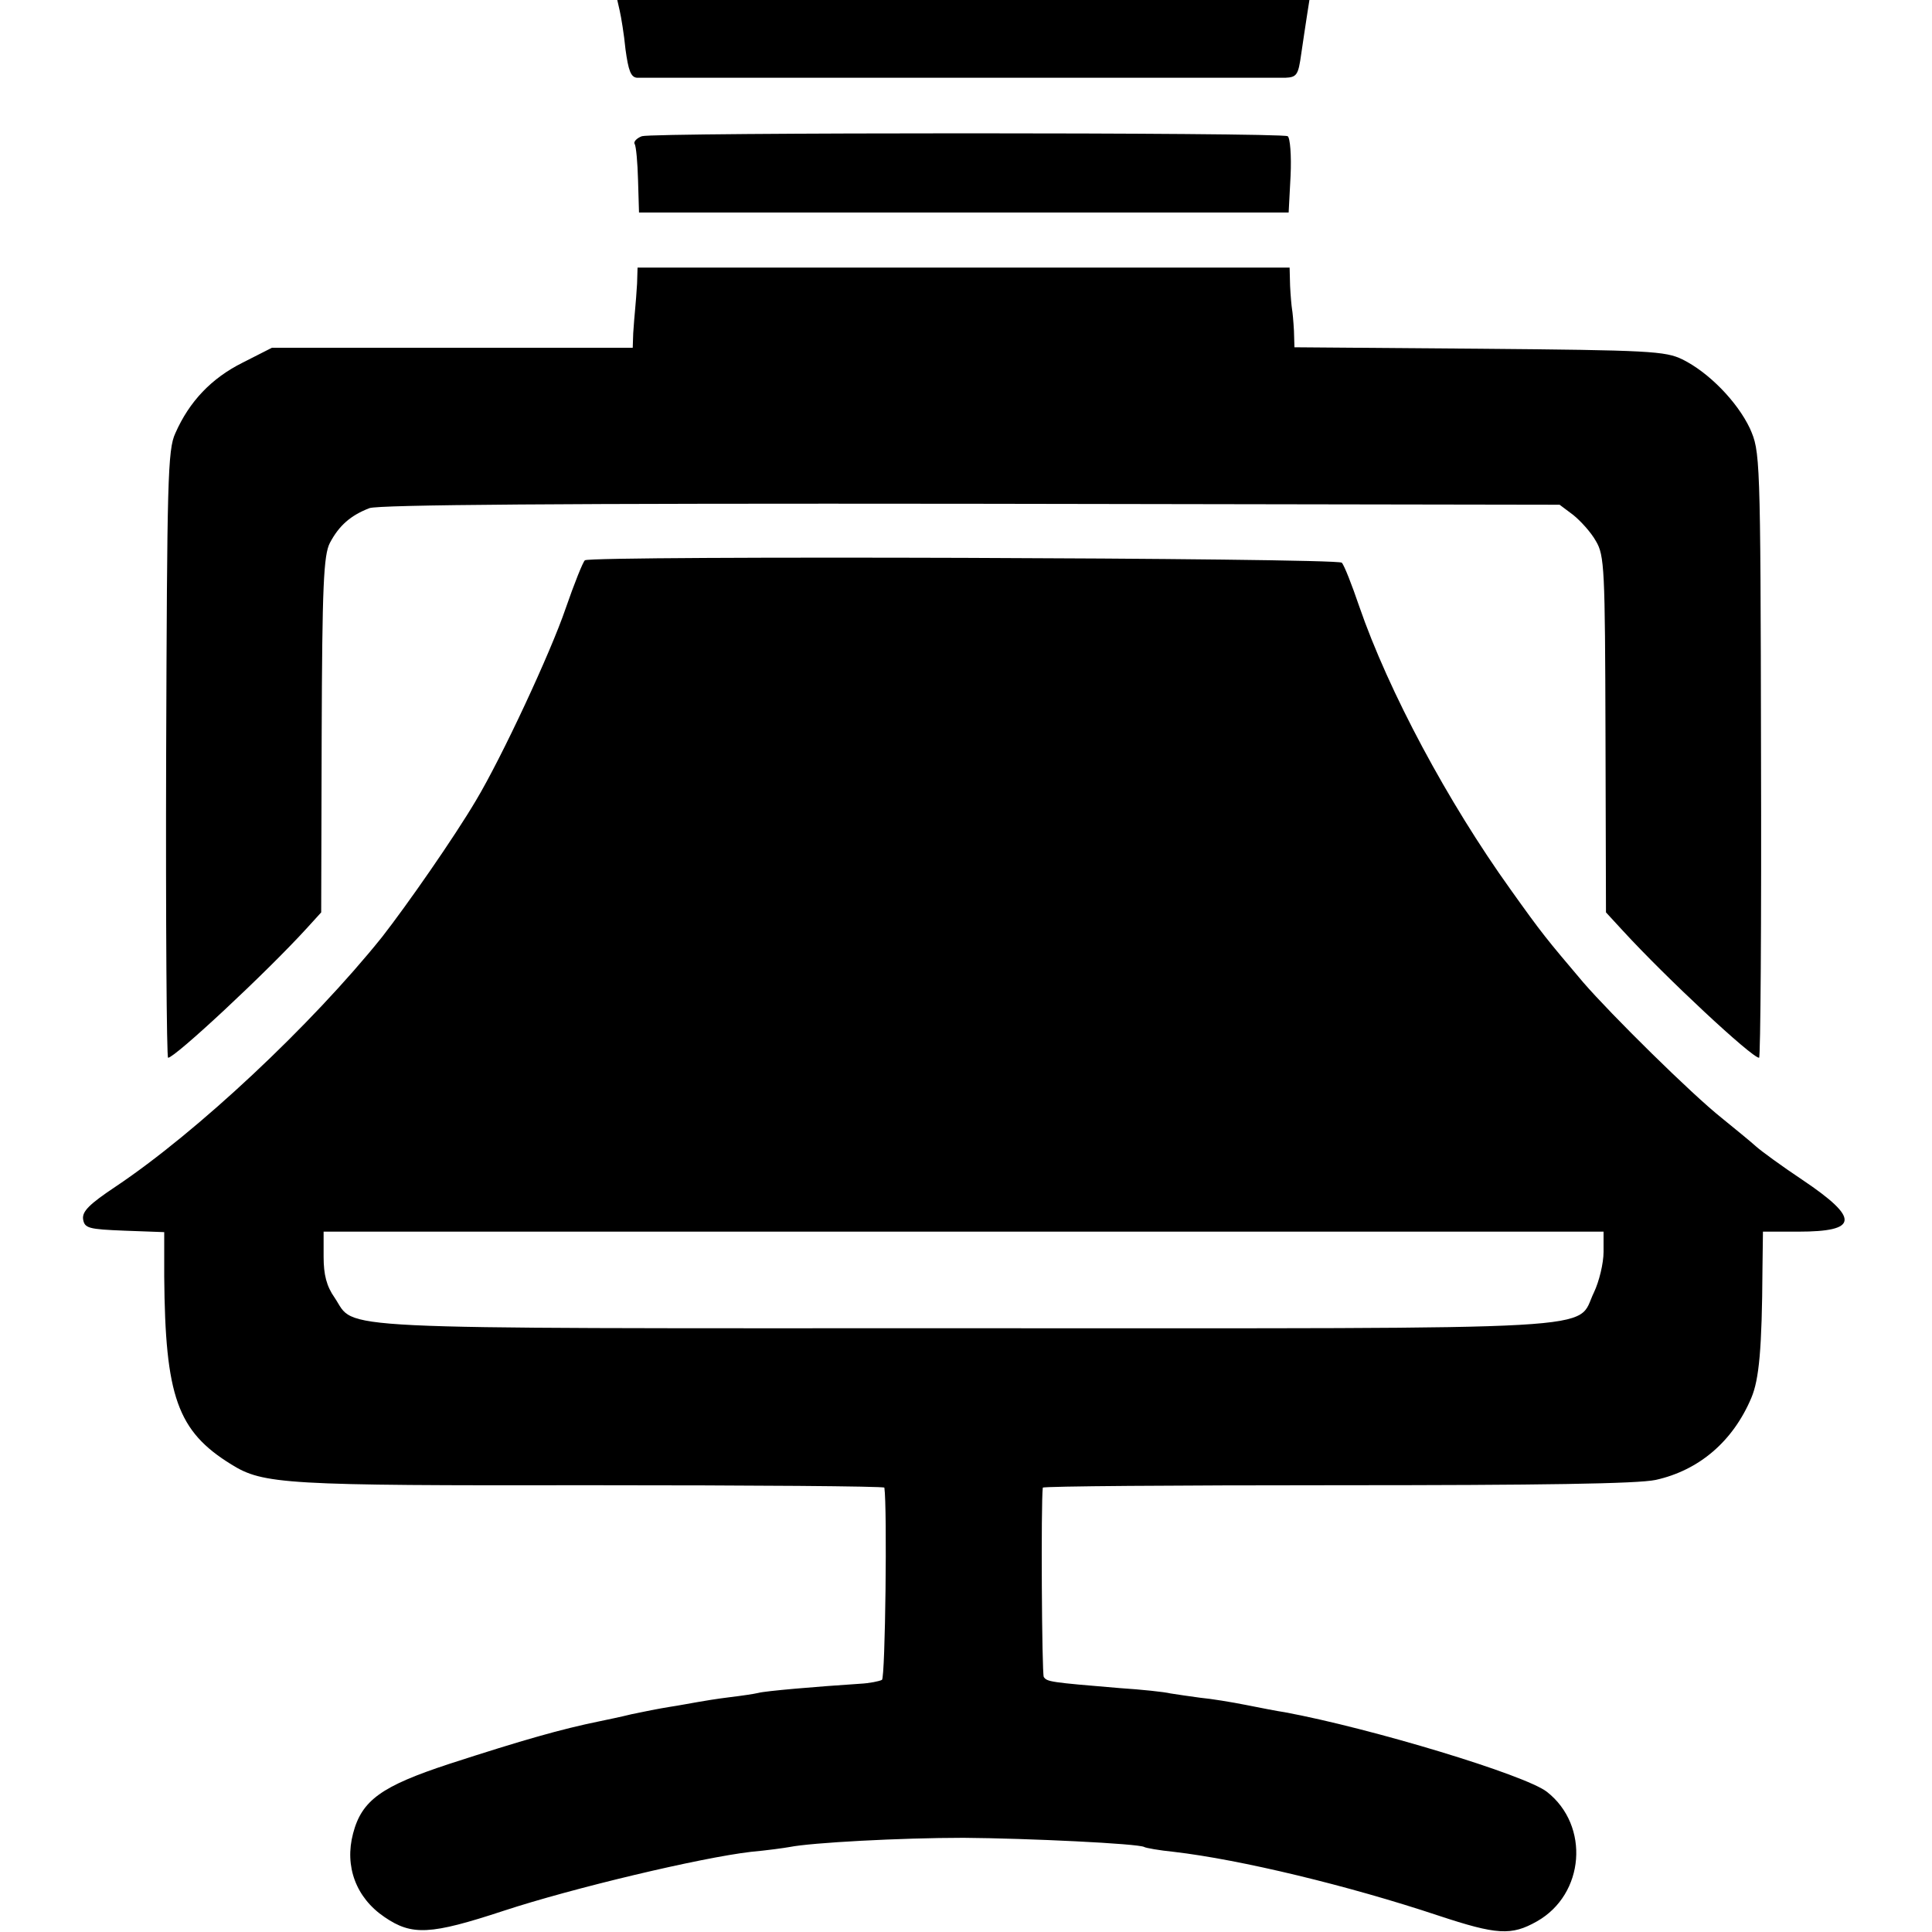 <?xml version="1.0" standalone="no"?>
<!DOCTYPE svg PUBLIC "-//W3C//DTD SVG 20010904//EN"
 "http://www.w3.org/TR/2001/REC-SVG-20010904/DTD/svg10.dtd">
<svg version="1.0" xmlns="http://www.w3.org/2000/svg"
 width="400pt" height="400pt" viewBox="0 0 400 400"
 preserveAspectRatio="xMidYMid meet">
<g transform="translate(0,400) scale(0.1,-0.1)"
fill="#000000" stroke="none">
<path d="M1283 3978 c3 -13 9 -49 12 -80 6 -44 11 -58 24 -59 21 0 1308 0
1342 0 24 1 27 6 33 49 4 26 9 62 12 80 l5 32 -716 0 -717 0 5 -22z"/>
<path d="M1329 3718 c-11 -4 -18 -12 -15 -16 3 -5 6 -38 7 -75 l2 -67 673 0
672 0 4 76 c2 42 -1 79 -6 82 -14 8 -1314 8 -1337 0z"/>
<path d="M1319 3413 c-1 -18 -3 -42 -4 -53 -1 -11 -3 -33 -4 -50 l-1 -30 -373
0 -374 0 -61 -31 c-64 -32 -110 -80 -139 -146 -16 -34 -17 -99 -19 -665 -1
-346 1 -628 4 -628 14 0 203 176 287 268 l30 33 1 368 c1 308 4 372 17 397 19
36 43 57 82 72 21 7 391 10 1247 9 l1217 -2 28 -21 c15 -12 37 -36 47 -54 18
-30 19 -57 20 -401 l1 -368 35 -38 c89 -97 267 -263 282 -263 3 0 5 282 4 628
-1 623 -2 627 -23 675 -26 55 -85 116 -140 143 -35 17 -68 19 -420 22 l-383 3
-1 34 c-1 19 -3 40 -4 45 -1 6 -3 27 -4 48 l-1 38 -675 0 -675 0 -1 -33z"/>
<path d="M1211 2840 c-4 -3 -22 -48 -40 -100 -31 -91 -132 -308 -186 -398 -45
-76 -141 -214 -194 -282 -147 -183 -383 -404 -552 -517 -54 -36 -69 -51 -67
-67 3 -19 11 -21 86 -24 l82 -3 0 -92 c2 -248 27 -320 139 -389 66 -41 109
-44 744 -43 334 0 607 -2 608 -5 6 -41 2 -393 -5 -398 -6 -3 -26 -7 -45 -8
-92 -6 -197 -15 -211 -19 -8 -2 -35 -6 -60 -9 -25 -3 -55 -8 -66 -10 -12 -2
-38 -7 -58 -10 -19 -3 -55 -10 -78 -15 -24 -6 -54 -12 -68 -15 -78 -16 -156
-38 -310 -88 -140 -46 -181 -75 -199 -144 -18 -68 6 -133 65 -173 57 -39 95
-37 247 13 143 47 408 110 512 122 33 3 69 8 80 10 45 9 229 19 360 19 134 -1
362 -12 374 -19 3 -2 31 -7 61 -10 138 -16 362 -70 548 -132 121 -40 151 -42
204 -12 99 56 110 198 21 268 -44 35 -365 132 -543 165 -14 2 -50 9 -80 15
-30 6 -73 13 -95 15 -22 3 -50 7 -62 9 -12 3 -59 8 -105 11 -144 12 -150 13
-157 23 -4 8 -6 361 -2 392 1 3 274 5 609 5 423 0 623 3 660 11 90 20 160 80
198 170 16 38 22 101 23 267 l1 77 73 0 c125 0 128 27 9 107 -42 28 -86 60
-97 70 -11 10 -43 36 -70 58 -63 50 -229 214 -287 281 -77 91 -84 99 -151 193
-129 180 -252 409 -313 586 -15 44 -31 85 -36 90 -9 10 -1552 15 -1567 5z
m2109 -1432 c0 -23 -9 -61 -20 -84 -39 -80 62 -74 -1305 -74 -1343 0 -1257 -4
-1302 63 -17 24 -23 48 -23 85 l0 52 1325 0 1325 0 0 -42z"/>
</g>
</svg>
